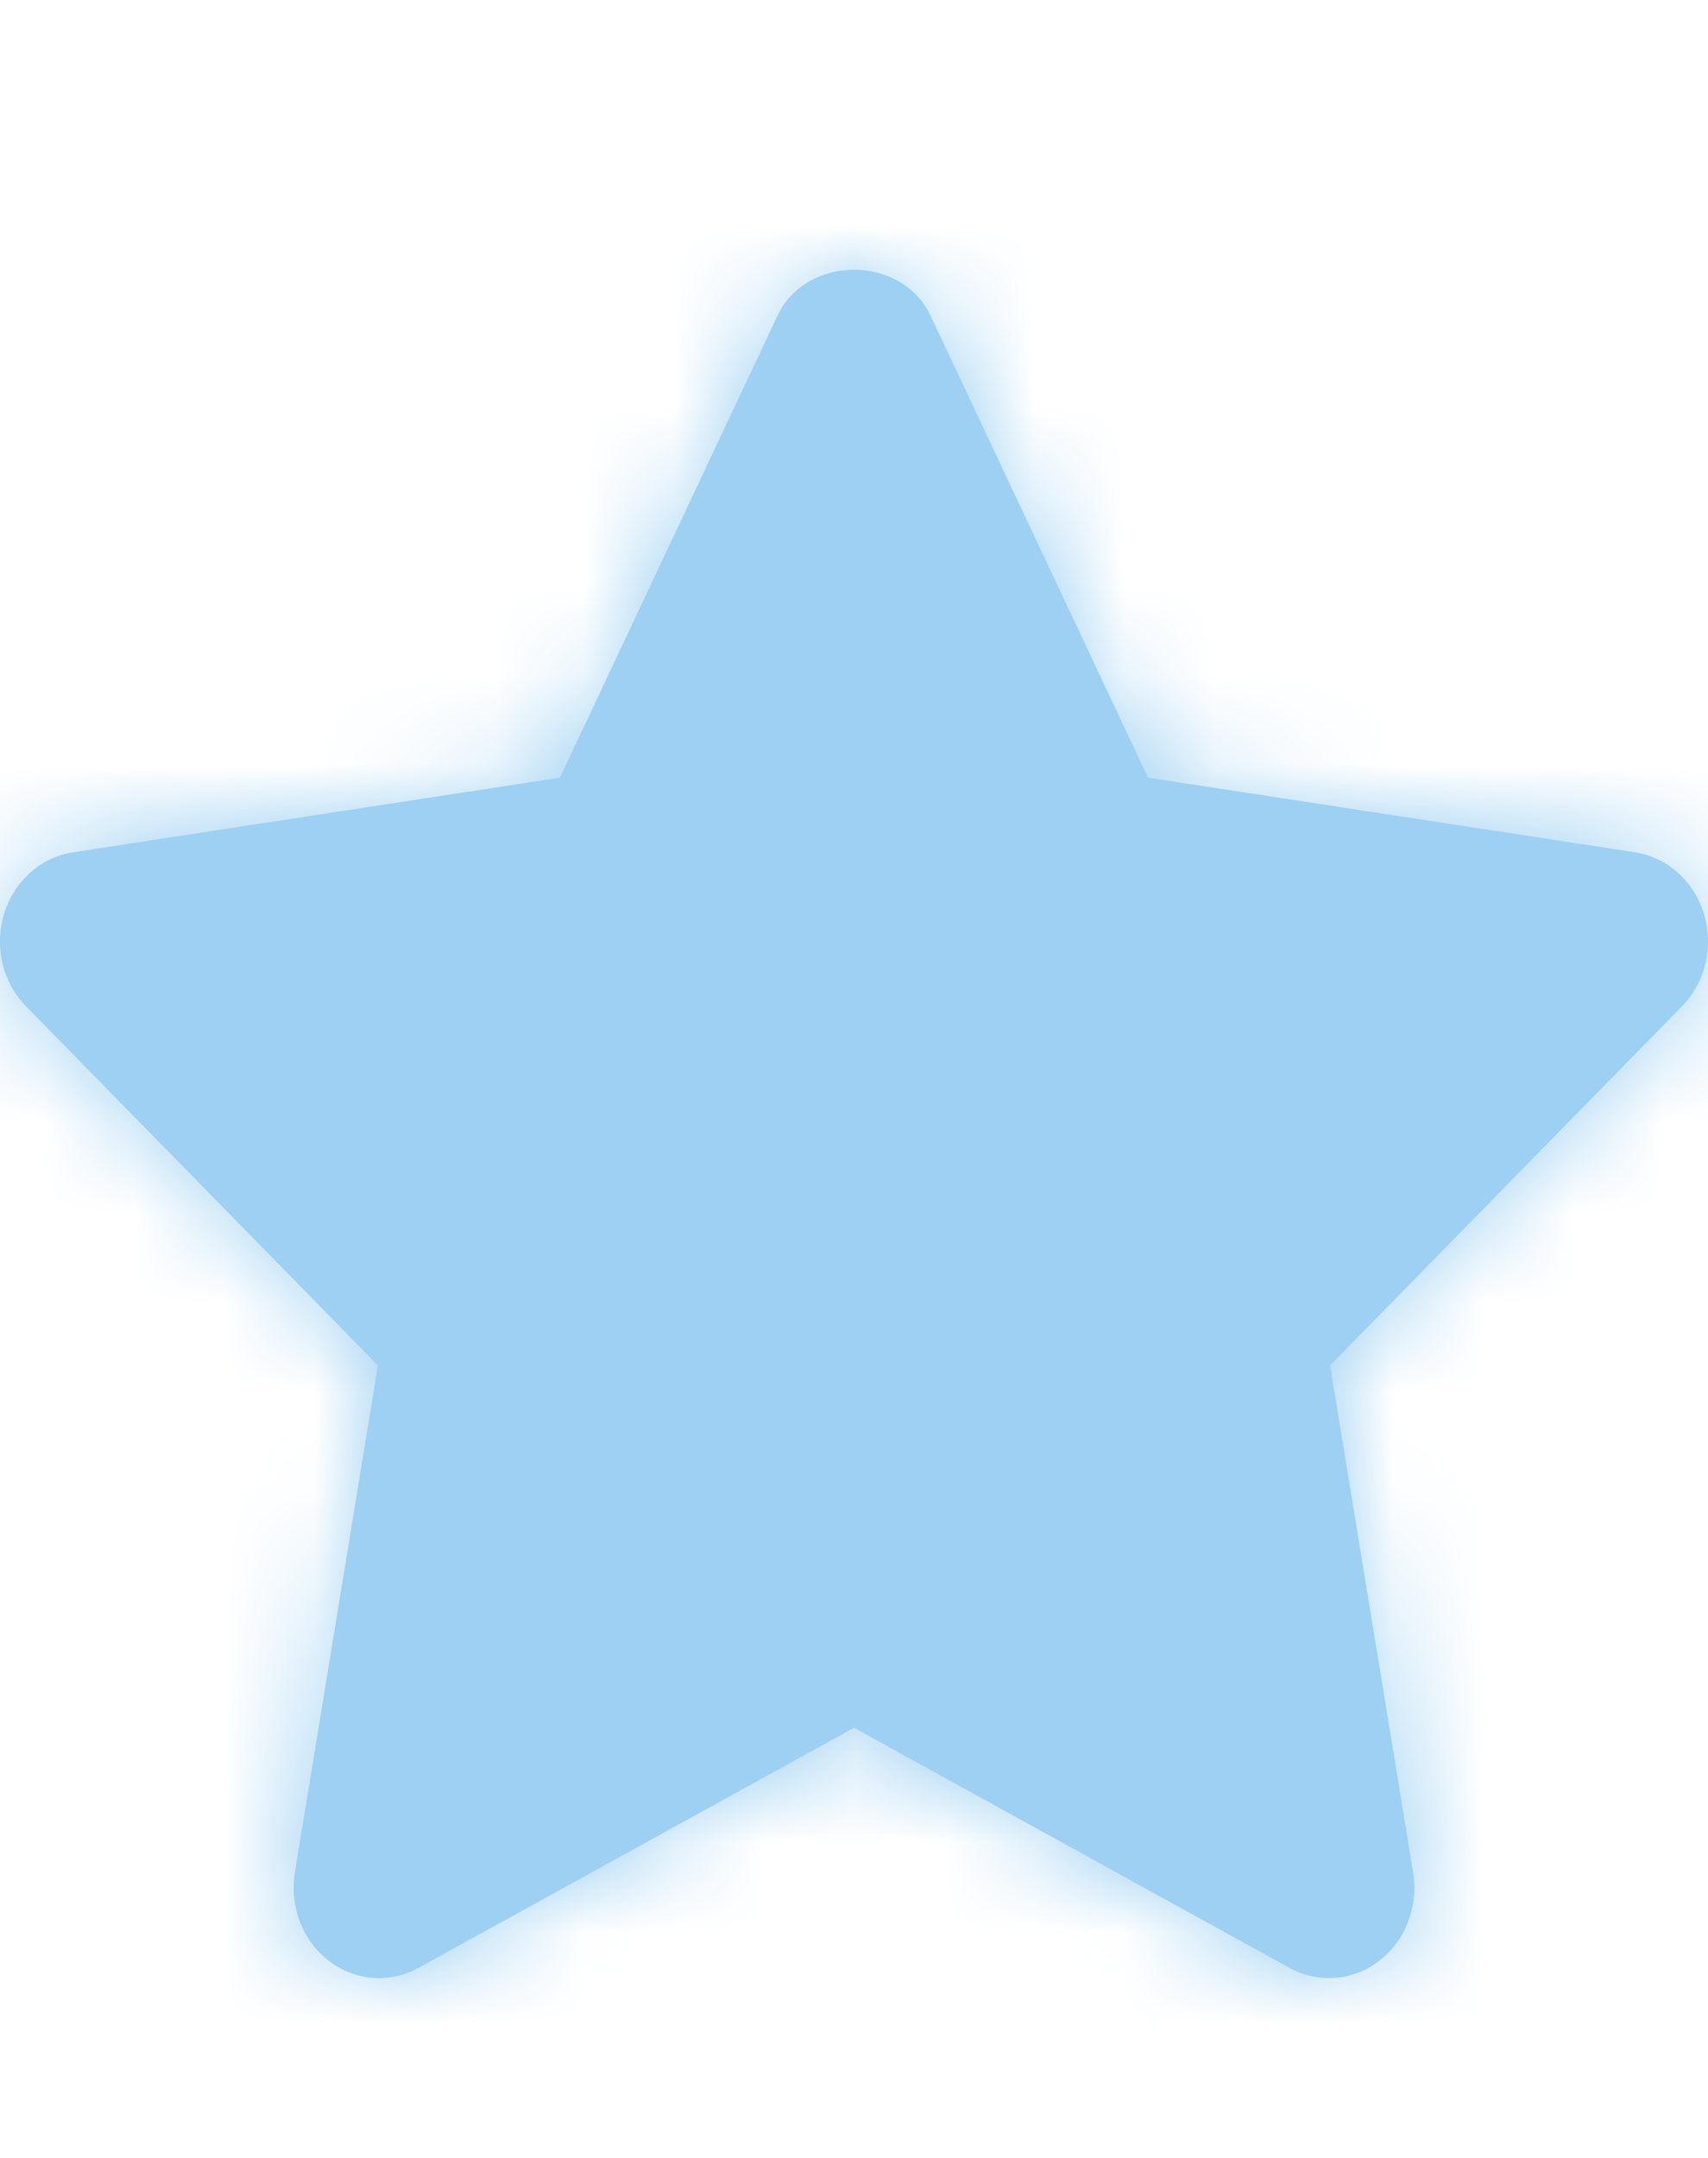 <?xml version="1.0" encoding="UTF-8"?>
<svg width="19px" height="24px" viewBox="0 0 19 24" version="1.1" xmlns="http://www.w3.org/2000/svg" xmlns:xlink="http://www.w3.org/1999/xlink">
    <title>Iconos / UI / estrella Copy 2</title>
    <defs>
        <path d="M14.784,19 C14.633,19 14.482,18.963 14.344,18.886 L9.5,16.216 L4.656,18.886 C4.335,19.063 3.947,19.032 3.657,18.807 C3.365,18.583 3.219,18.203 3.28,17.827 L4.204,12.186 L0.289,8.191 C0.028,7.926 -0.065,7.527 0.046,7.163 C0.156,6.799 0.455,6.534 0.813,6.479 L6.229,5.649 L8.649,0.511 C8.97,-0.17 10.03,-0.17 10.351,0.511 L12.771,5.649 L18.187,6.479 C18.545,6.534 18.844,6.799 18.954,7.163 C19.065,7.527 18.972,7.926 18.711,8.191 L14.796,12.186 L15.72,17.827 C15.781,18.203 15.635,18.583 15.343,18.807 C15.178,18.936 14.982,19 14.784,19" id="path-1"></path>
    </defs>
    <g id="Page-1" stroke="none" stroke-width="1" fill="none" fill-rule="evenodd">
        <g id="01" transform="translate(-943, -1854)">
            <g id="Group-3" transform="translate(0, 1176)">
                <g id="Group-10" transform="translate(158, 640)">
                    <g id="Iconos-/-UI-/-mostrar-Copy" transform="translate(785, 41)">
                        <mask id="mask-2" fill="white">
                            <use xlink:href="#path-1"></use>
                        </mask>
                        <use id="🎨-Icon-Сolor" fill="#9dd0f2" fill-rule="nonzero" xlink:href="#path-1"></use>
                        <g id="🎨-color" mask="url(#mask-2)" fill="#9dd0f2">
                            <g transform="translate(-3.167, -3.353)" id="Rectangle-5-Copy">
                                <rect x="0" y="0" width="25.333" height="26.824"></rect>
                            </g>
                        </g>
                    </g>
                </g>
            </g>
        </g>
    </g>
</svg>